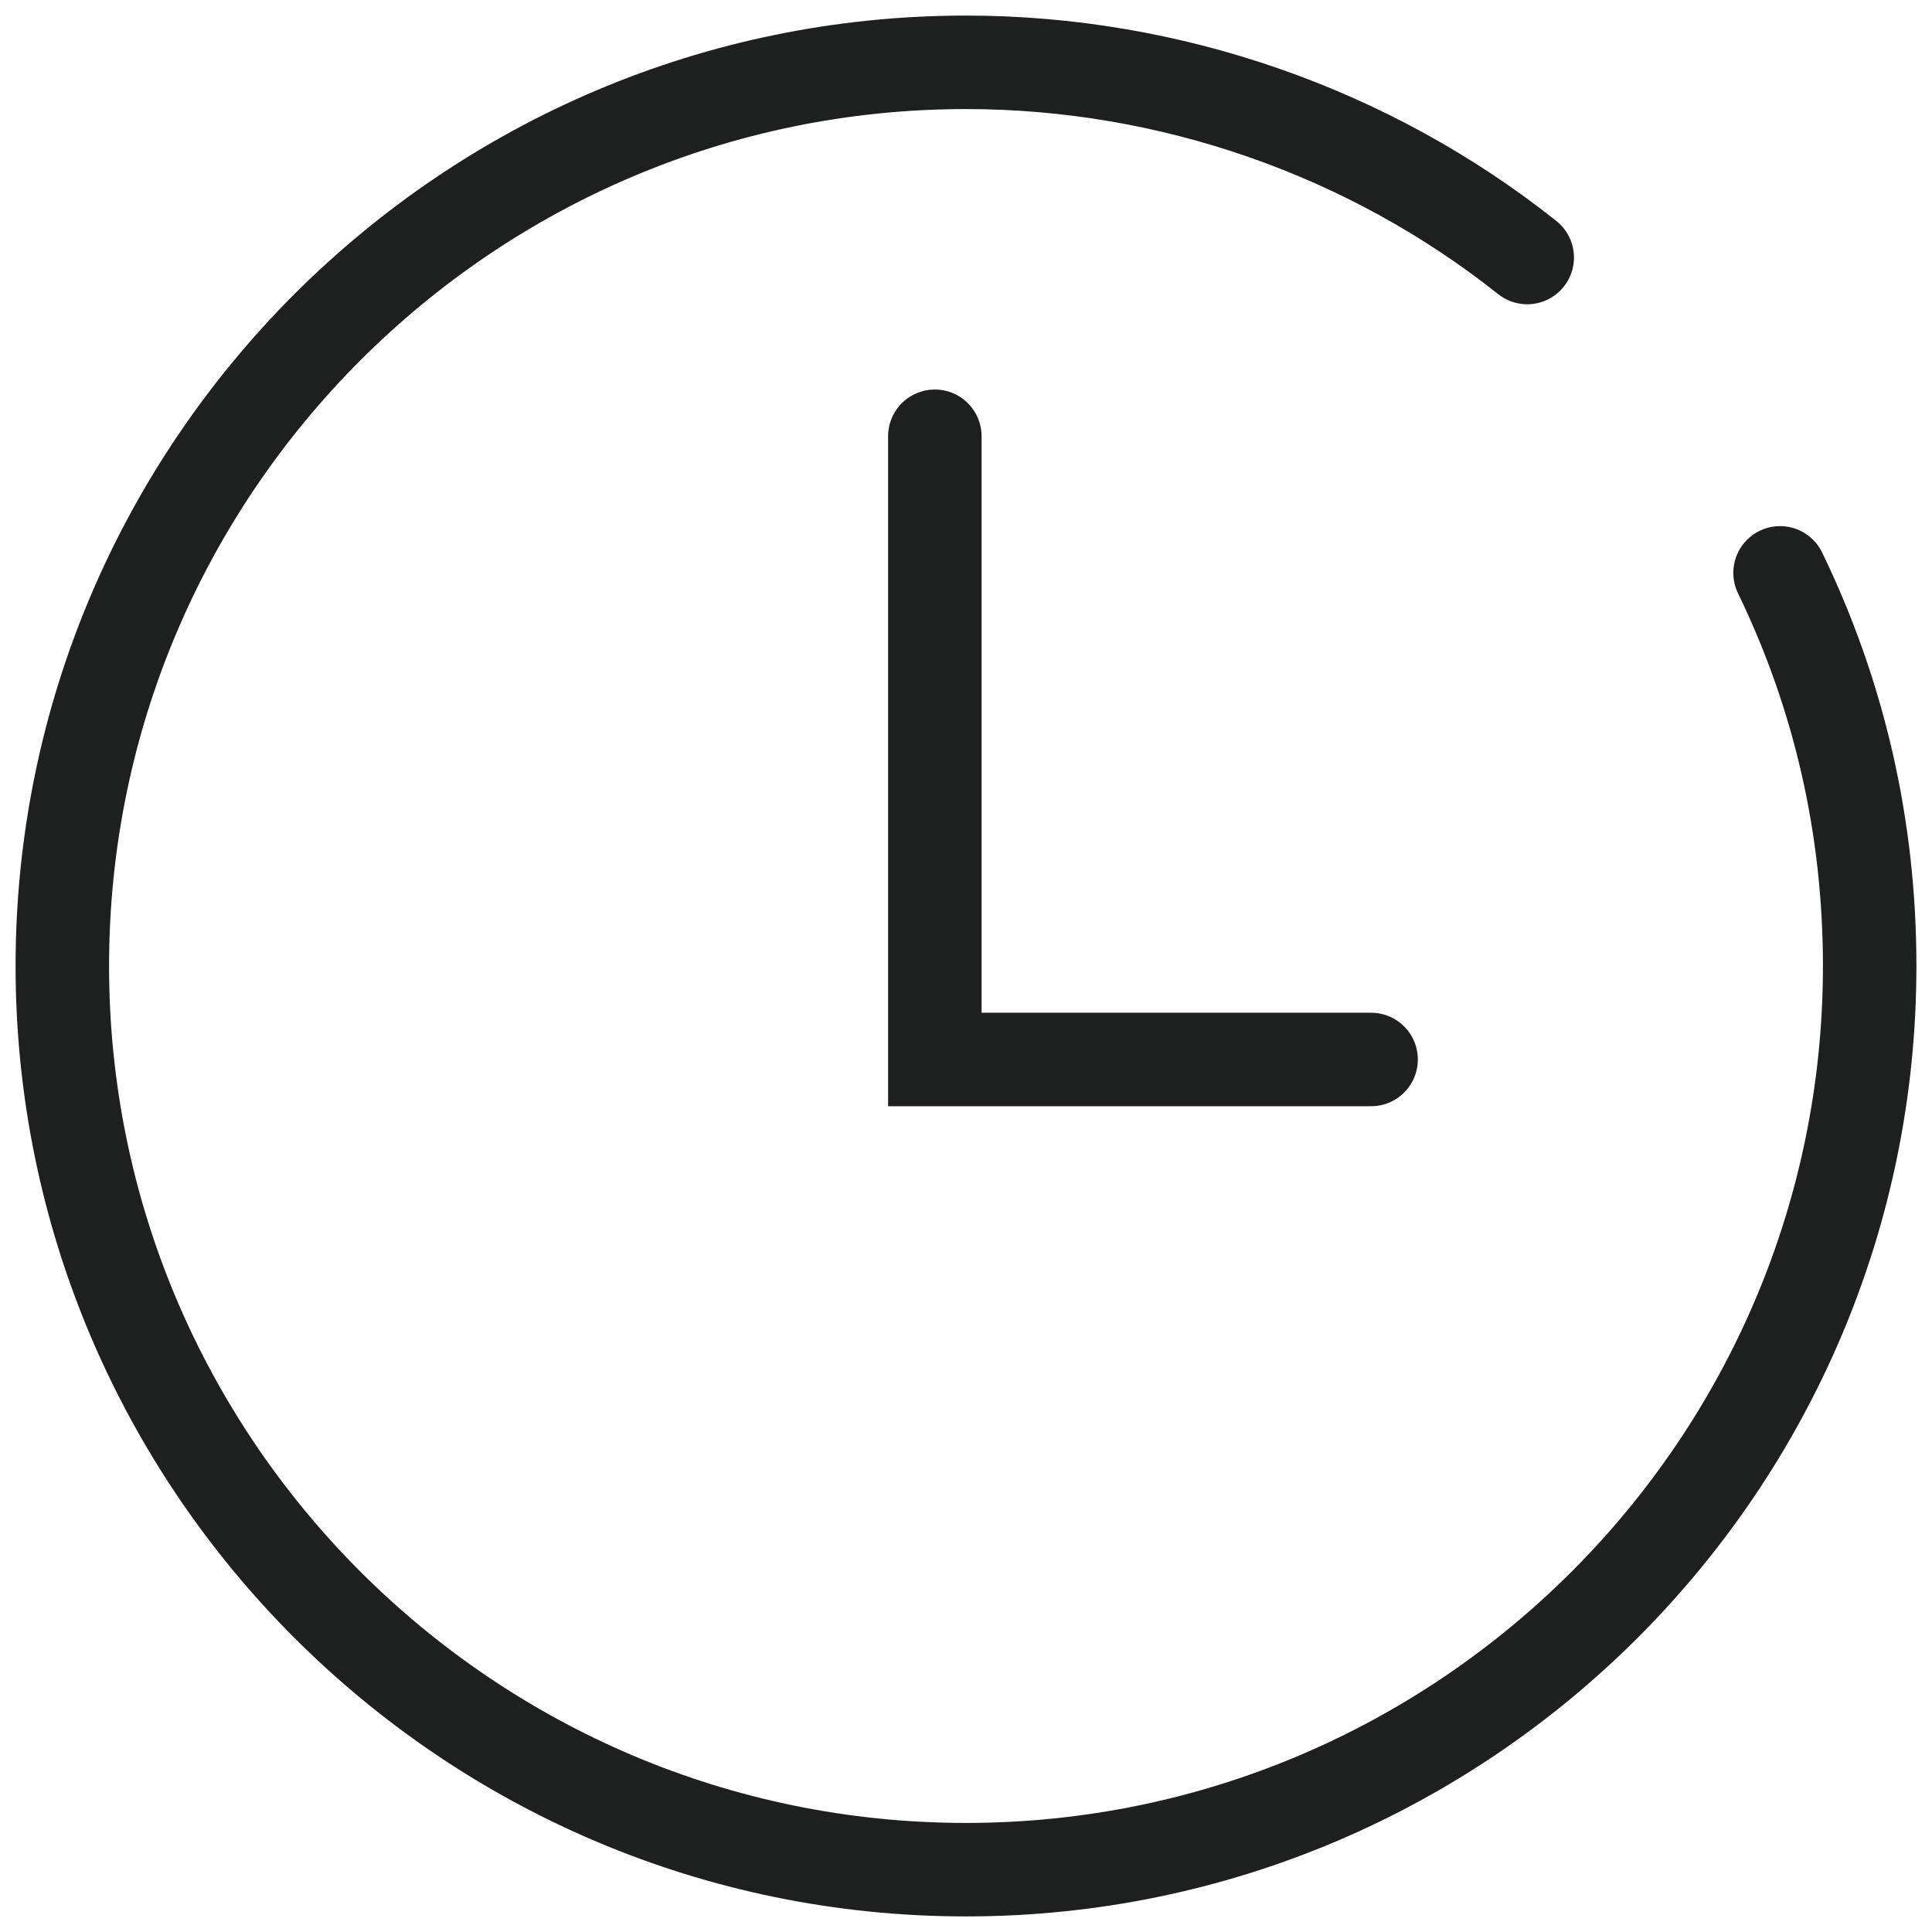 <svg width="31" height="31" viewBox="0 0 31 31" fill="none" xmlns="http://www.w3.org/2000/svg">
<path d="M24.505 4.132C21.963 2.112 18.765 1 15.5 1C7.505 1 1 7.505 1 15.5C1 23.495 7.505 30 15.5 30C23.495 30 30 23.495 30 15.5C30 13.284 29.516 11.161 28.562 9.192" stroke="#1E1F1F" stroke-width="1.5" stroke-linecap="round"/>
<path d="M15 7V17H22" stroke="#1E1F1F" stroke-width="1.5" stroke-linecap="round"/>
</svg>
